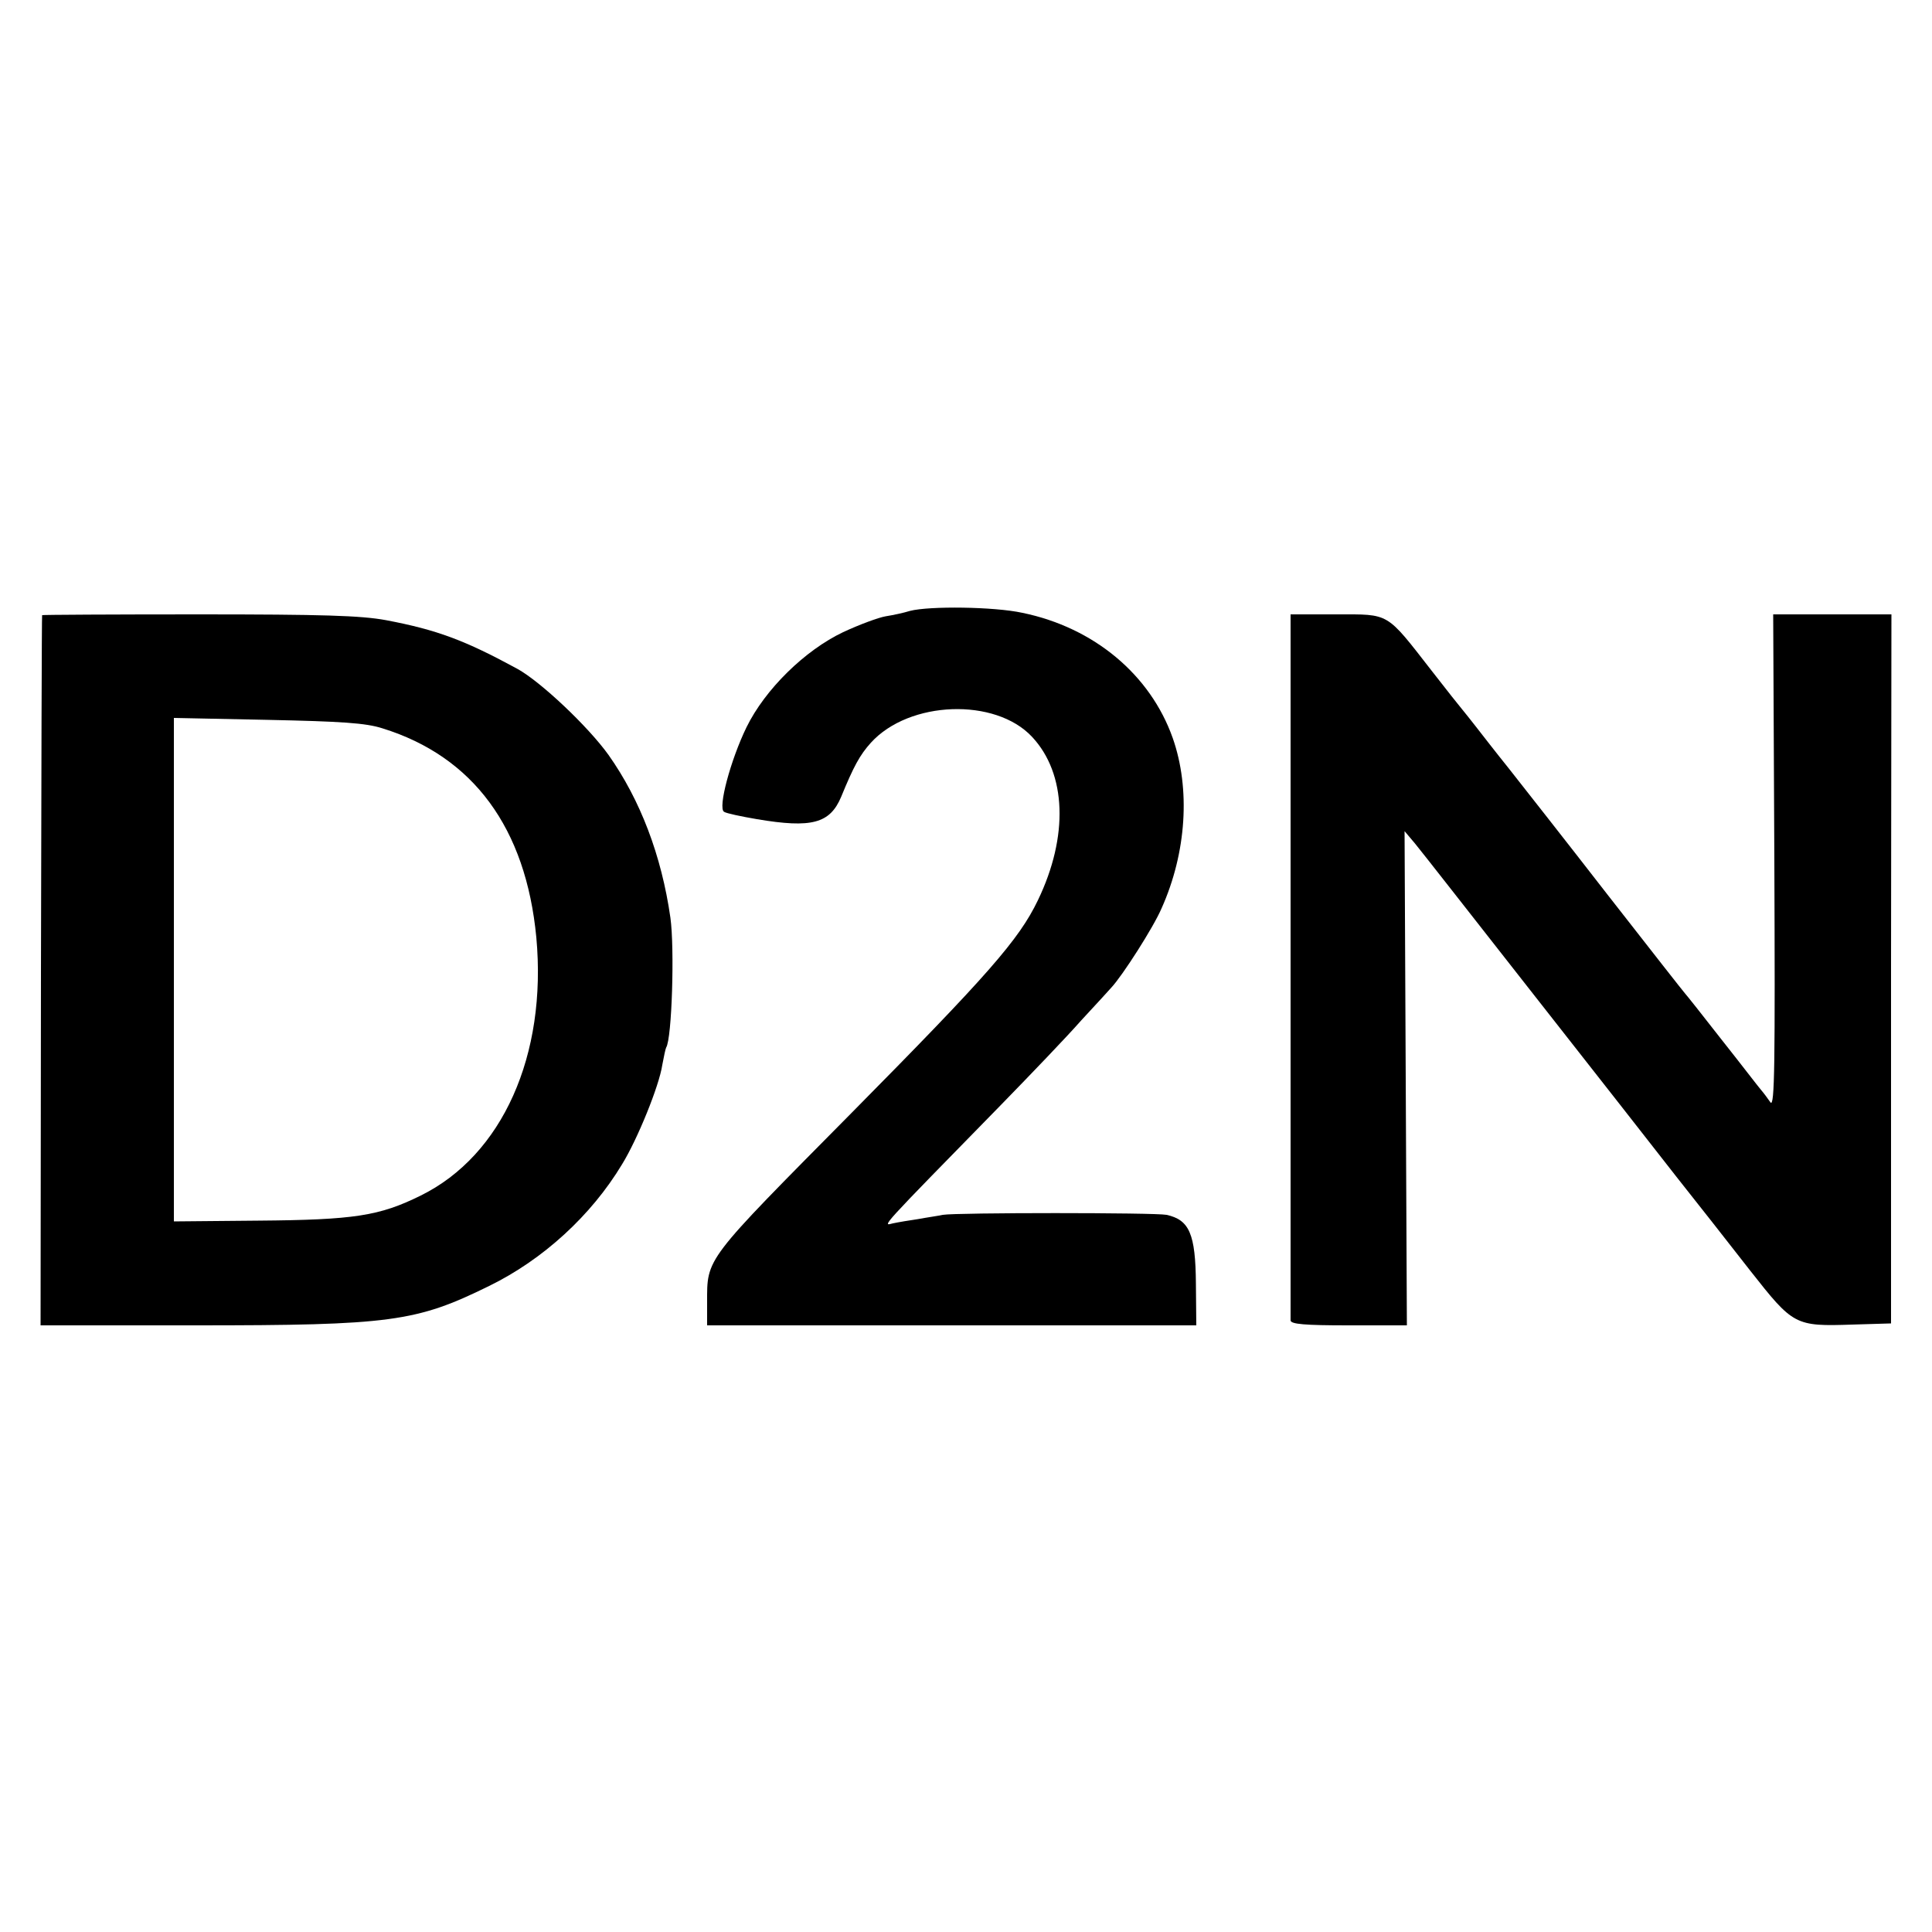 <?xml version="1.0" standalone="no"?>
<!DOCTYPE svg PUBLIC "-//W3C//DTD SVG 20010904//EN"
 "http://www.w3.org/TR/2001/REC-SVG-20010904/DTD/svg10.dtd">
<svg version="1.0" xmlns="http://www.w3.org/2000/svg"
 width="500pt" height="500pt" viewBox="0 0 500 500"
 preserveAspectRatio="xMidYMid meet">
<g transform="translate(0,500) scale(0.1,-0.1)"
fill="#000000" stroke="none">
<path d="M2355 3419 c-16 -5 -44 -11 -63 -14 -18 -3 -67 -21 -110 -41 -99 -47
-202 -148 -250 -246 -41 -84 -75 -210 -58 -219 6 -4 44 -12 85 -19 142 -24
189 -11 218 58 32 78 48 108 77 140 99 109 322 117 417 15 89 -95 95 -257 15
-423 -49 -102 -129 -193 -482 -550 -383 -387 -374 -374 -374 -492 l0 -58 633
0 633 0 -1 108 c-1 129 -17 165 -76 178 -30 6 -545 6 -579 0 -14 -3 -43 -7
-64 -11 -21 -3 -51 -8 -65 -11 -28 -7 -40 -20 279 306 78 80 172 178 208 219
37 40 72 78 78 85 29 31 109 156 130 205 65 145 75 310 29 441 -58 164 -204
286 -389 324 -73 16 -241 18 -291 5z"/>
<path d="M109 3408 c-1 -2 -2 -416 -3 -921 l-1 -917 400 0 c507 0 572 9 761
102 139 68 264 182 344 315 40 65 96 203 104 257 4 21 8 41 10 45 15 23 22
257 11 336 -23 161 -78 305 -160 421 -53 74 -176 190 -236 223 -136 74 -208
101 -340 126 -65 12 -164 15 -485 15 -222 0 -404 -1 -405 -2z m881 -293 c235
-73 371 -258 398 -541 28 -305 -88 -564 -299 -668 -107 -53 -172 -63 -421 -65
l-218 -2 0 652 0 651 243 -5 c190 -4 254 -8 297 -22z"/>
<path d="M3340 3318 c0 -99 0 -1714 0 -1735 0 -10 37 -13 150 -13 l151 0 -3
639 -3 640 27 -32 c15 -18 151 -192 304 -387 153 -195 321 -409 373 -476 53
-67 139 -176 191 -243 111 -141 115 -144 264 -139 l100 3 0 918 1 917 -153 0
-153 0 3 -640 c2 -519 1 -637 -10 -623 -7 10 -18 25 -25 33 -7 8 -52 67 -102
130 -49 63 -92 117 -95 120 -3 3 -93 118 -200 255 -107 138 -222 284 -255 326
-33 41 -71 90 -85 108 -14 18 -30 38 -35 44 -6 7 -41 51 -79 100 -120 154
-108 147 -247 147 l-119 0 0 -92z"/>
</g>
</svg>
